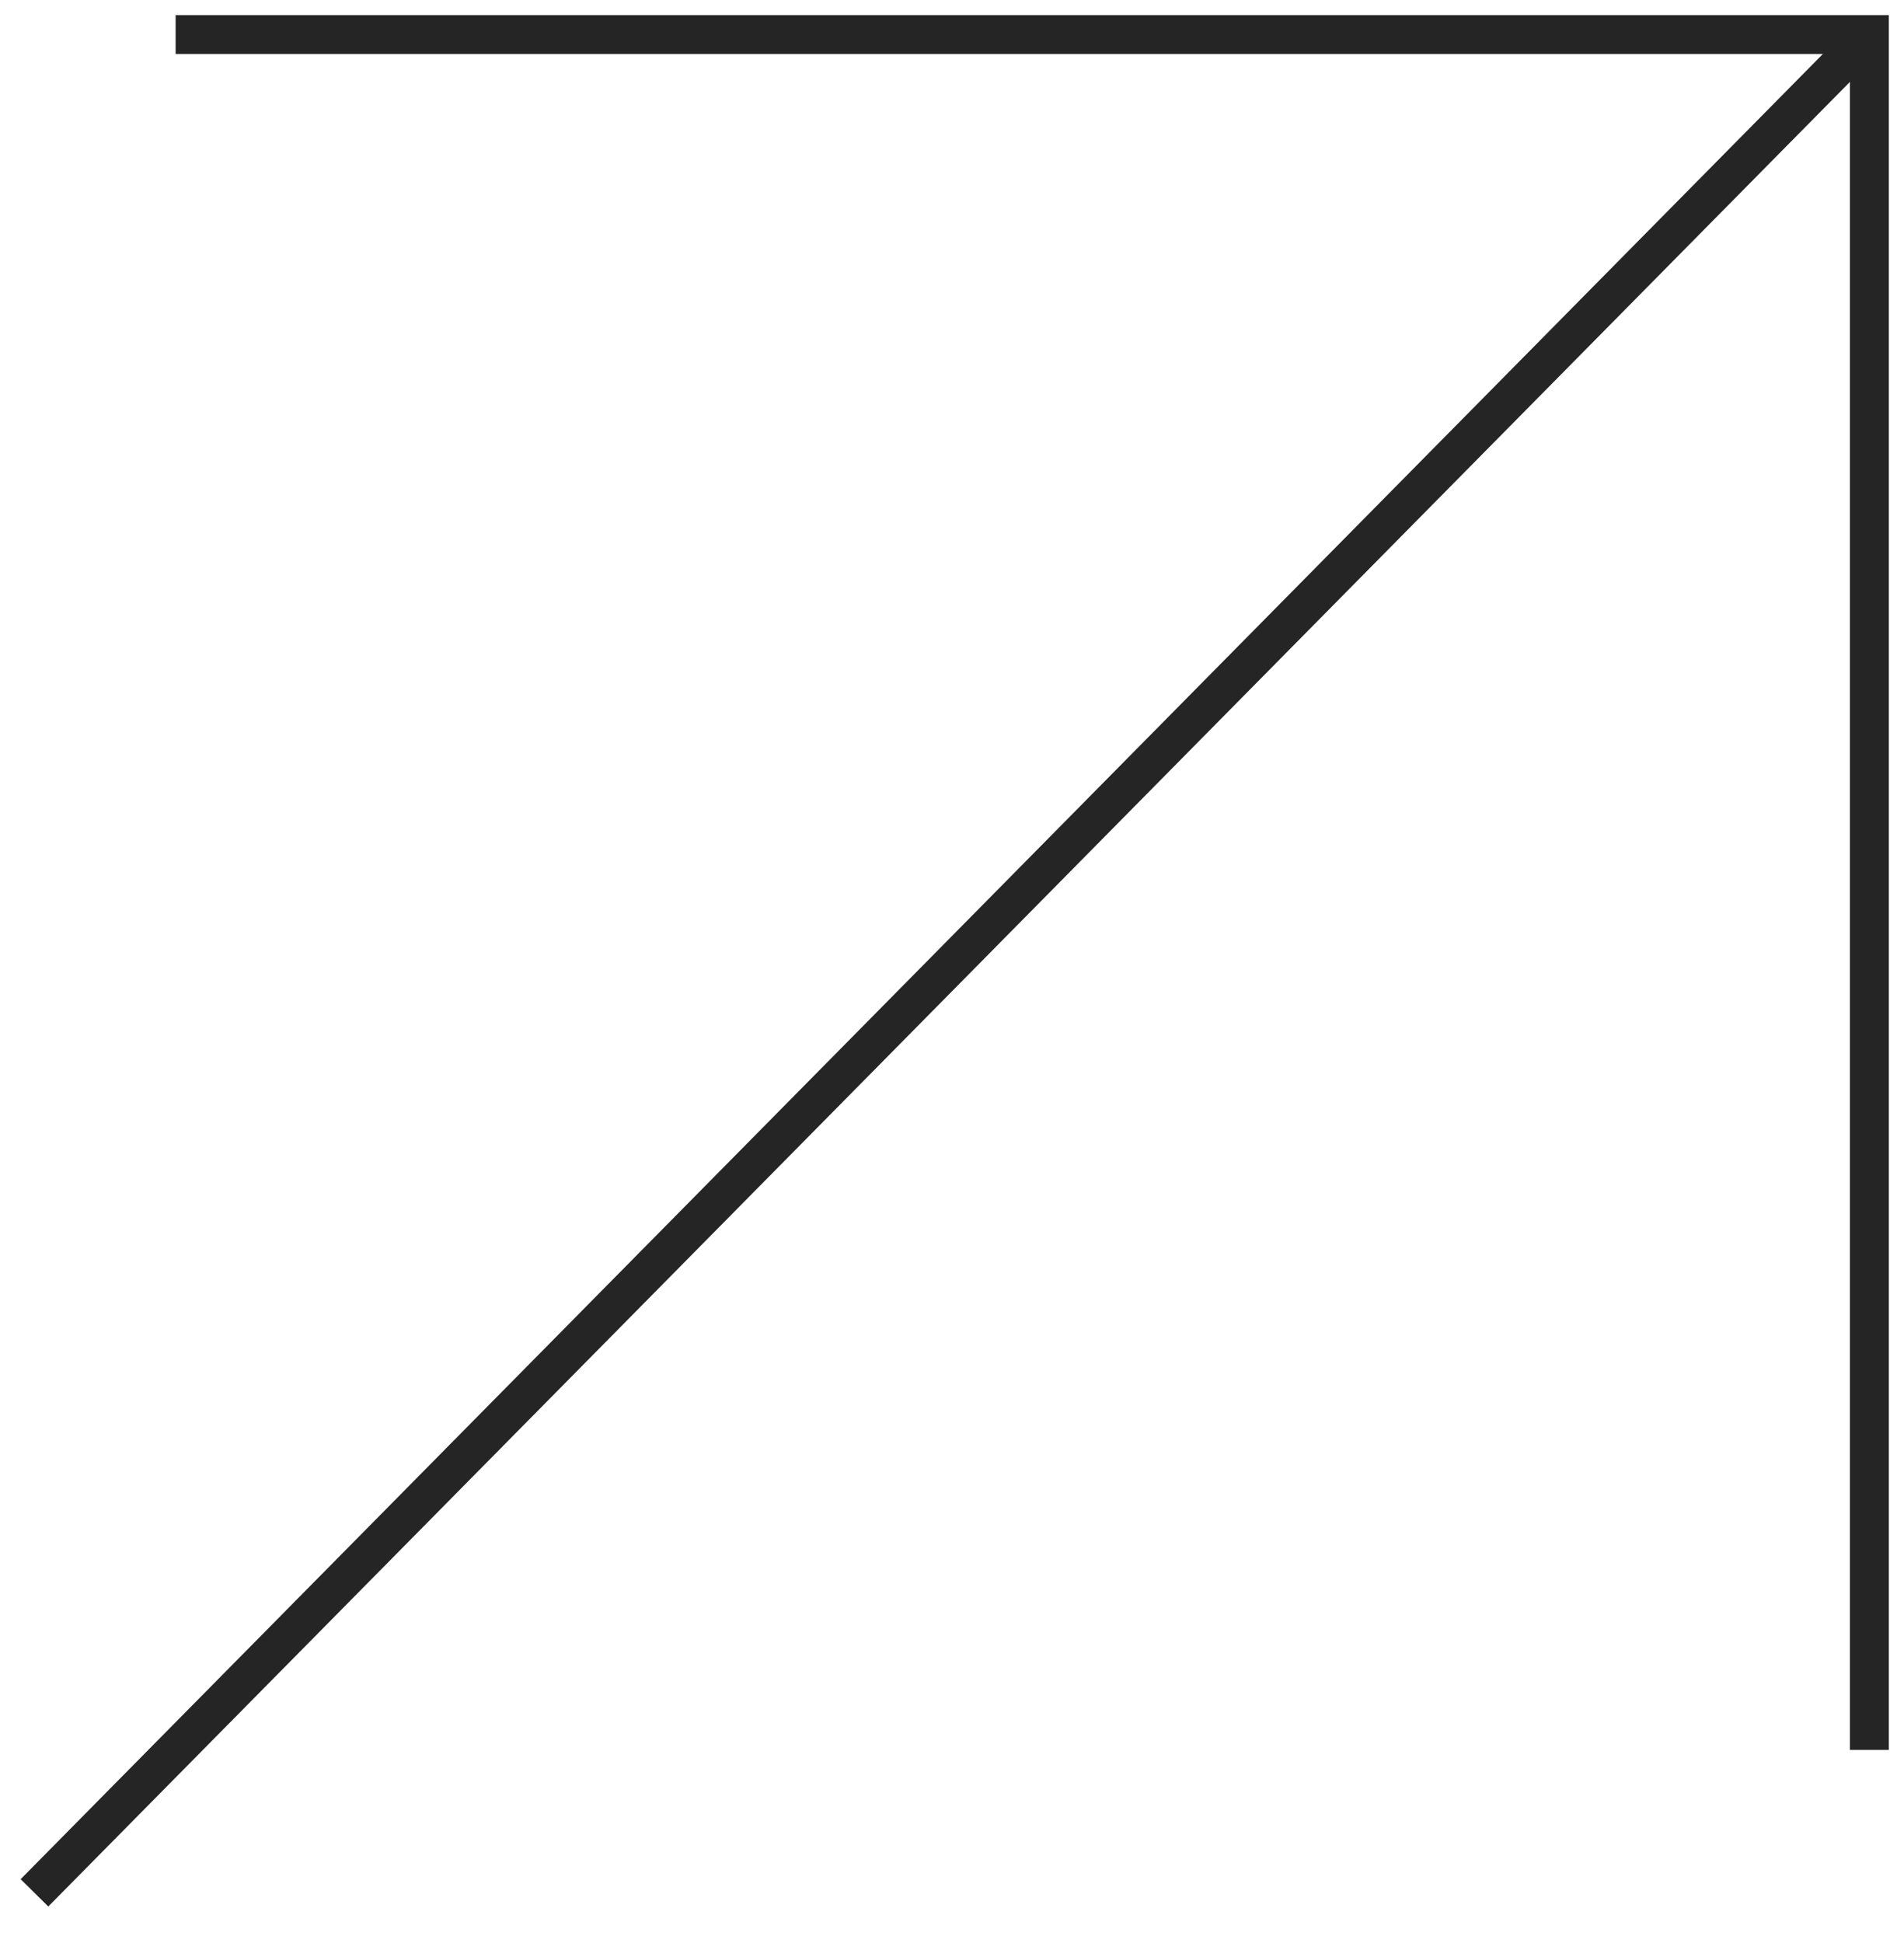 <svg width="49" height="50" viewBox="0 0 49 50" fill="none" xmlns="http://www.w3.org/2000/svg">
<path d="M4.52 0.889L48.109 0.889V45.031" stroke="#252525"/>
<path d="M48.109 0.889L0.887 48.709" stroke="#252525"/>
</svg>
